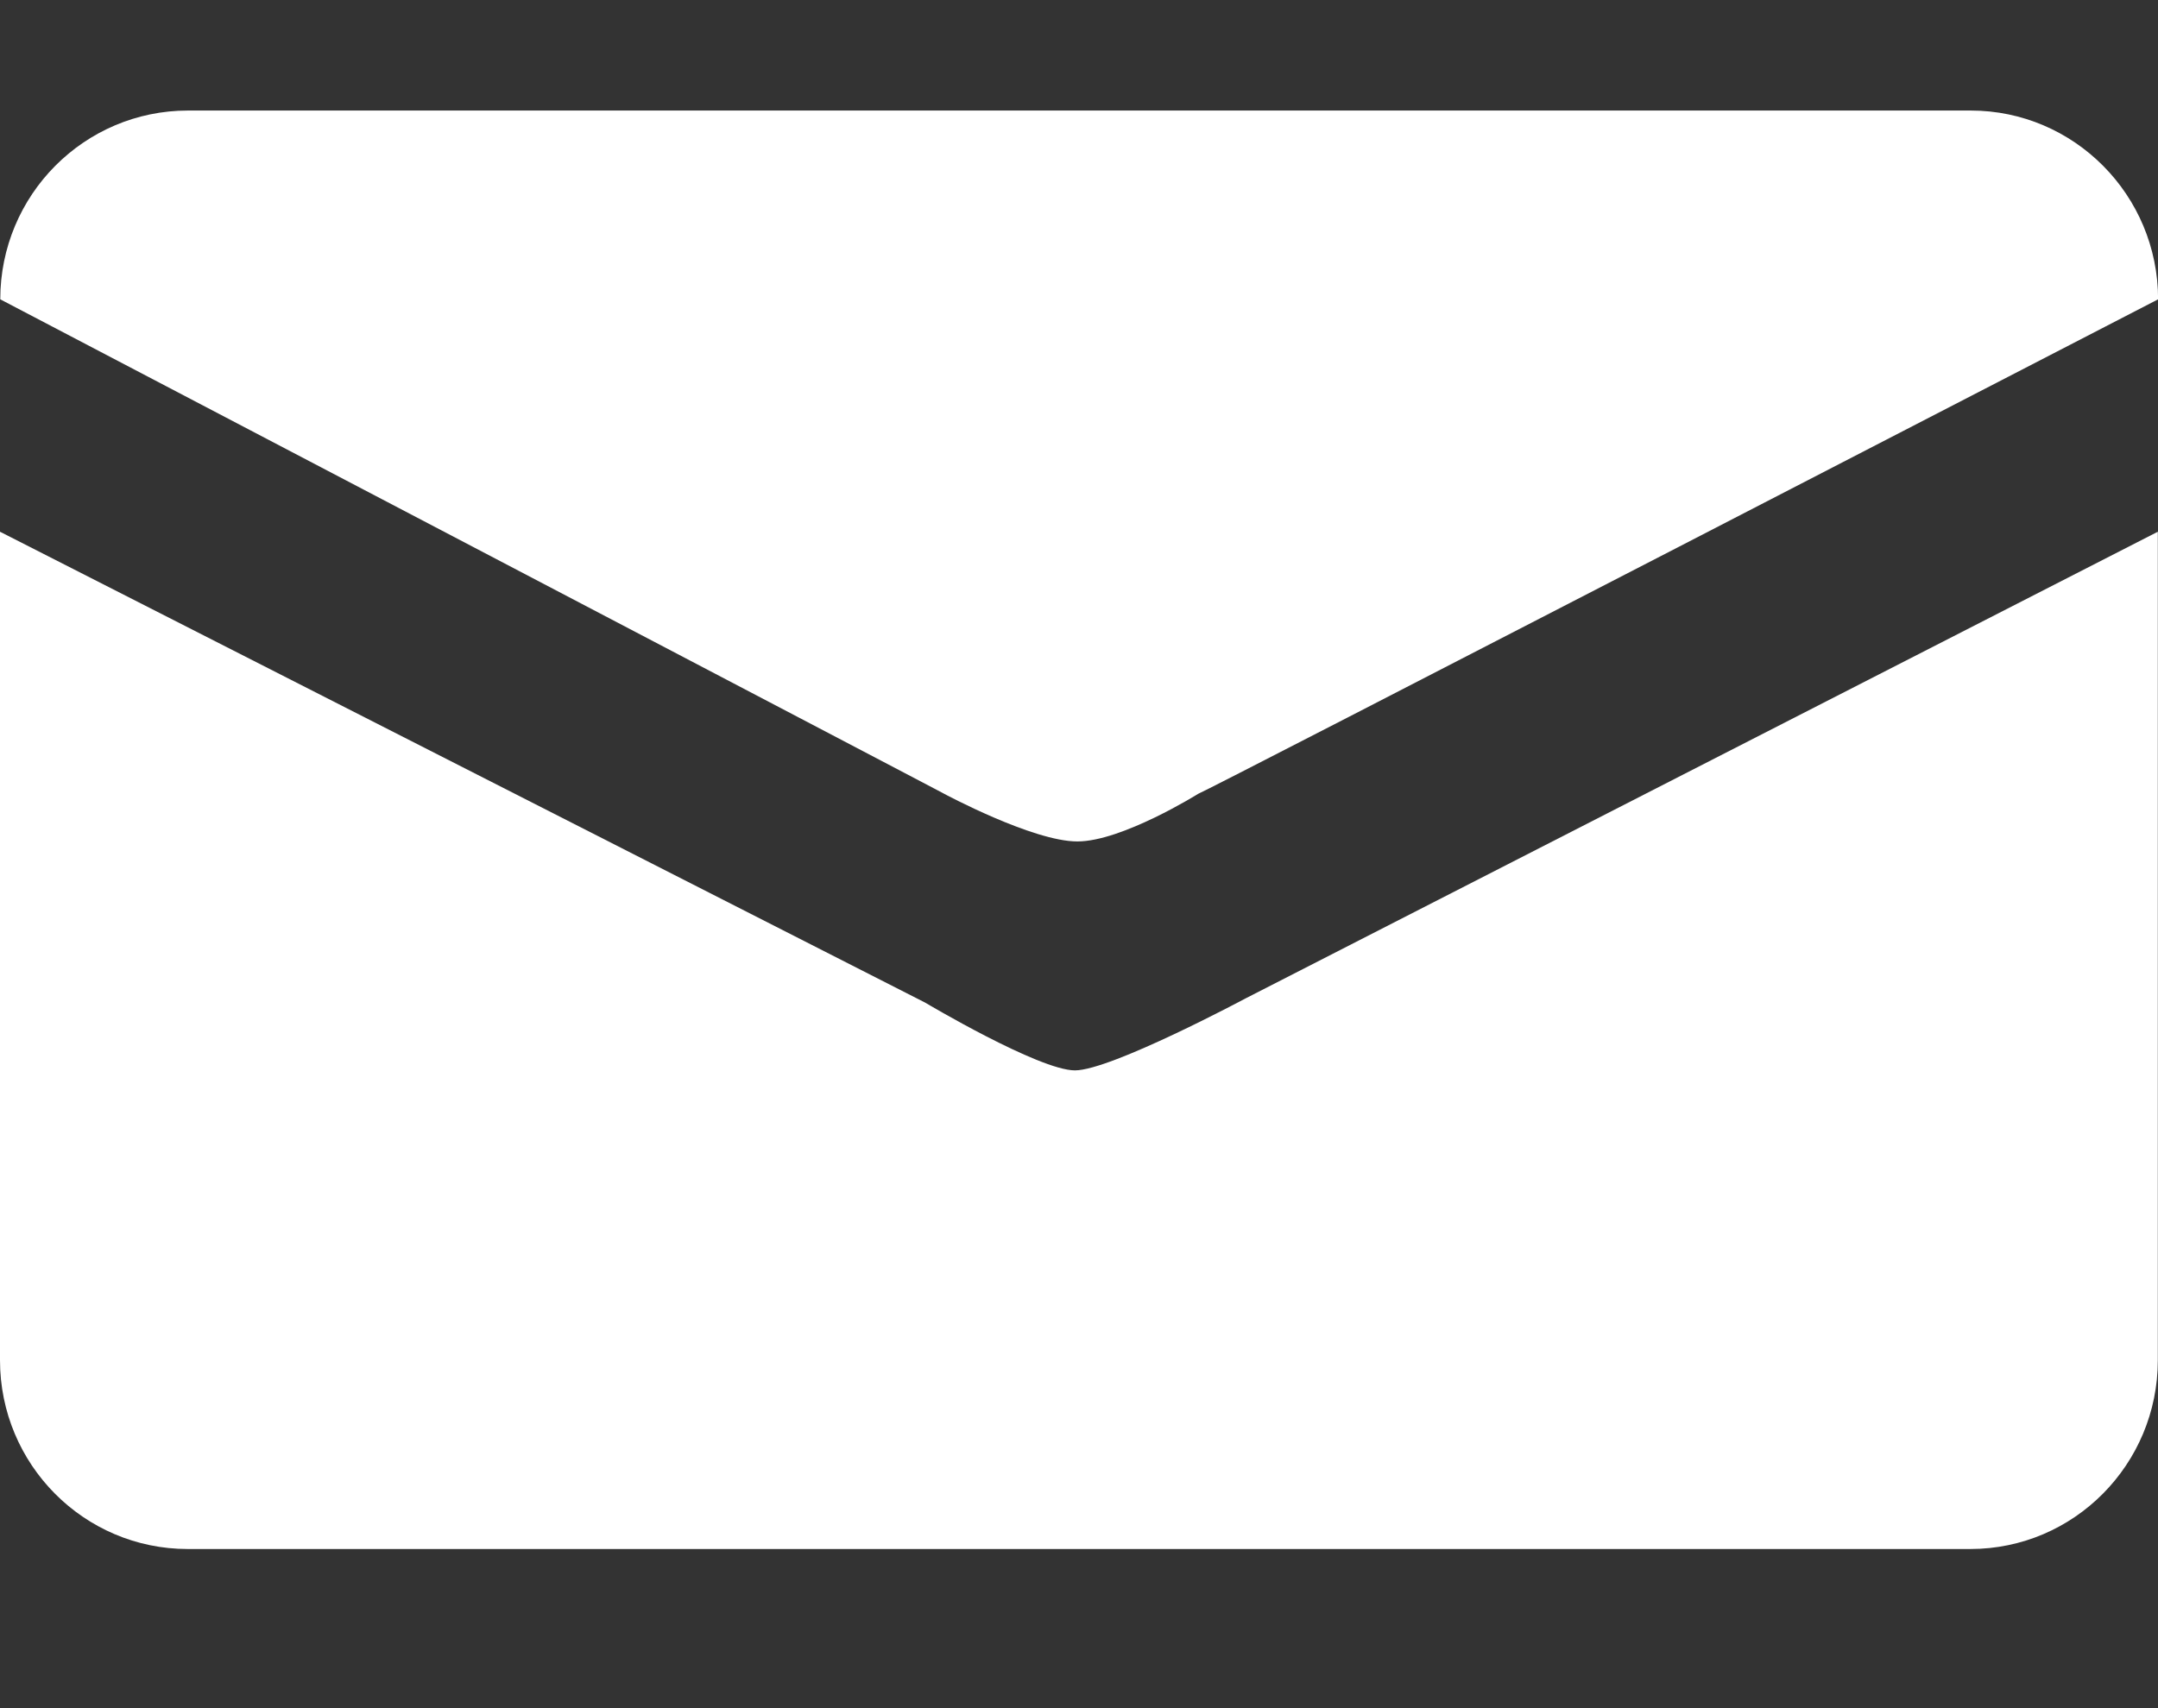 <?xml version="1.0" encoding="utf-8"?>
<!-- Generator: Adobe Illustrator 16.0.4, SVG Export Plug-In . SVG Version: 6.00 Build 0)  -->
<!DOCTYPE svg PUBLIC "-//W3C//DTD SVG 1.1//EN" "http://www.w3.org/Graphics/SVG/1.1/DTD/svg11.dtd">
<svg version="1.1" id="レイヤー_1" xmlns="http://www.w3.org/2000/svg" xmlns:xlink="http://www.w3.org/1999/xlink" x="0px"
	 y="0px" width="48px" height="38px" viewBox="0 0 48 38" enable-background="new 0 0 48 38" xml:space="preserve">
<rect x="0" y="0" width="48" height="38" fill="#333333" stroke="none"/>
<g>
	<path fill="#FFFFFF" d="M27.703,22.212c0,0-2.994,1.6-3.793,1.6c-0.8,0-3.333-1.508-3.333-1.508L0,11.829c0,6.86,0,18.43,0,18.43
		c0,2.32,1.869,4.201,4.176,4.201h39.65c2.303,0,4.17-1.881,4.17-4.201c0,0,0-11.57,0-18.43L27.703,22.212z"/>
	<path fill="#FFFFFF" d="M26.652,17.659c0.08-0.006,21.35-11,21.35-11c0-2.319-1.869-4.2-4.17-4.2H4.183
		c-2.309,0-4.177,1.881-4.177,4.2c0,0,21.121,11.06,20.984,10.994c0,0,1.98,1.066,2.973,1.066
		C24.955,18.72,26.652,17.659,26.652,17.659z"/>
</g>
<g>
</g>
<g>
</g>
<g>
</g>
<g>
</g>
<g>
</g>
<g>
</g>
</svg>
